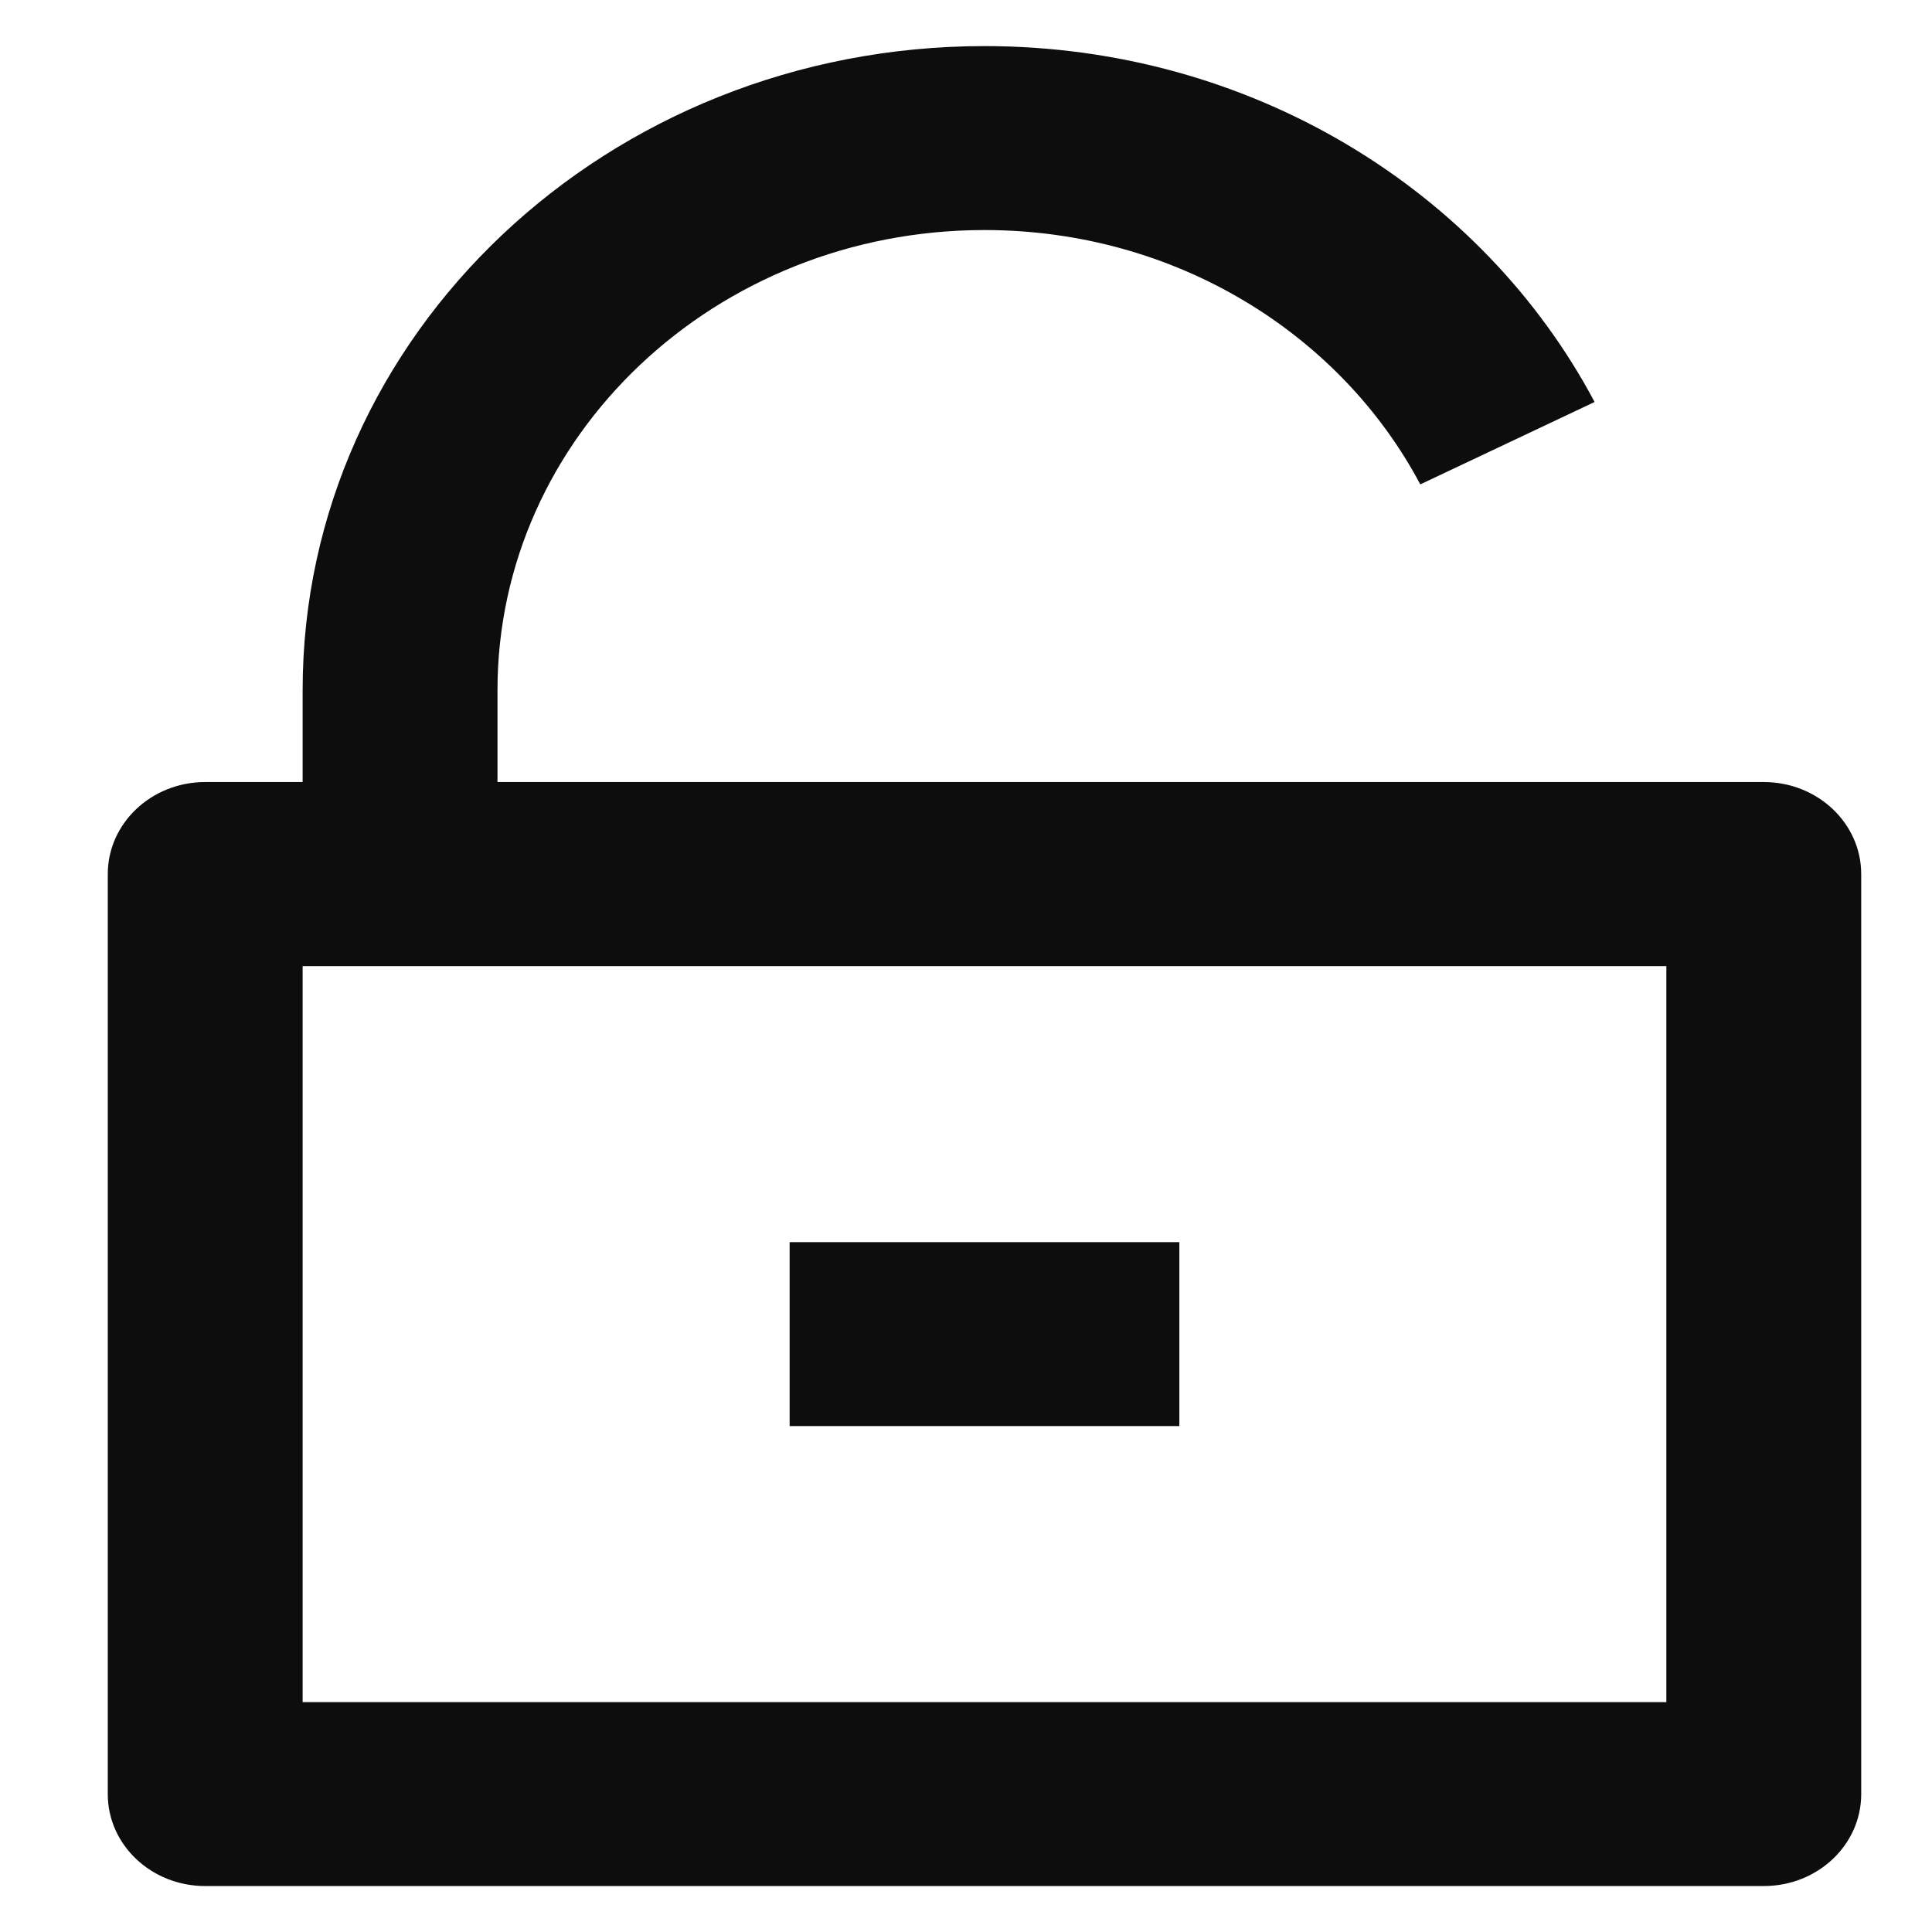 <?xml version="1.0" encoding="UTF-8"?> <svg xmlns="http://www.w3.org/2000/svg" width="14" height="14" viewBox="0 0 14 14" fill="none"><path d="M3.605 5.667H12.781C13.171 5.667 13.487 5.966 13.487 6.334V13.001C13.487 13.369 13.171 13.667 12.781 13.667H1.487C1.097 13.667 0.781 13.369 0.781 13.001V6.334C0.781 5.966 1.097 5.667 1.487 5.667H2.193V5.001C2.193 2.423 4.405 0.334 7.134 0.334C9.069 0.334 10.743 1.384 11.555 2.913L10.292 3.51C9.712 2.417 8.516 1.667 7.134 1.667C5.185 1.667 3.605 3.16 3.605 5.001V5.667ZM2.193 7.001V12.334H12.075V7.001H2.193ZM5.722 9.001H8.546V10.334H5.722V9.001Z" fill="#0D0D0D"></path></svg> 